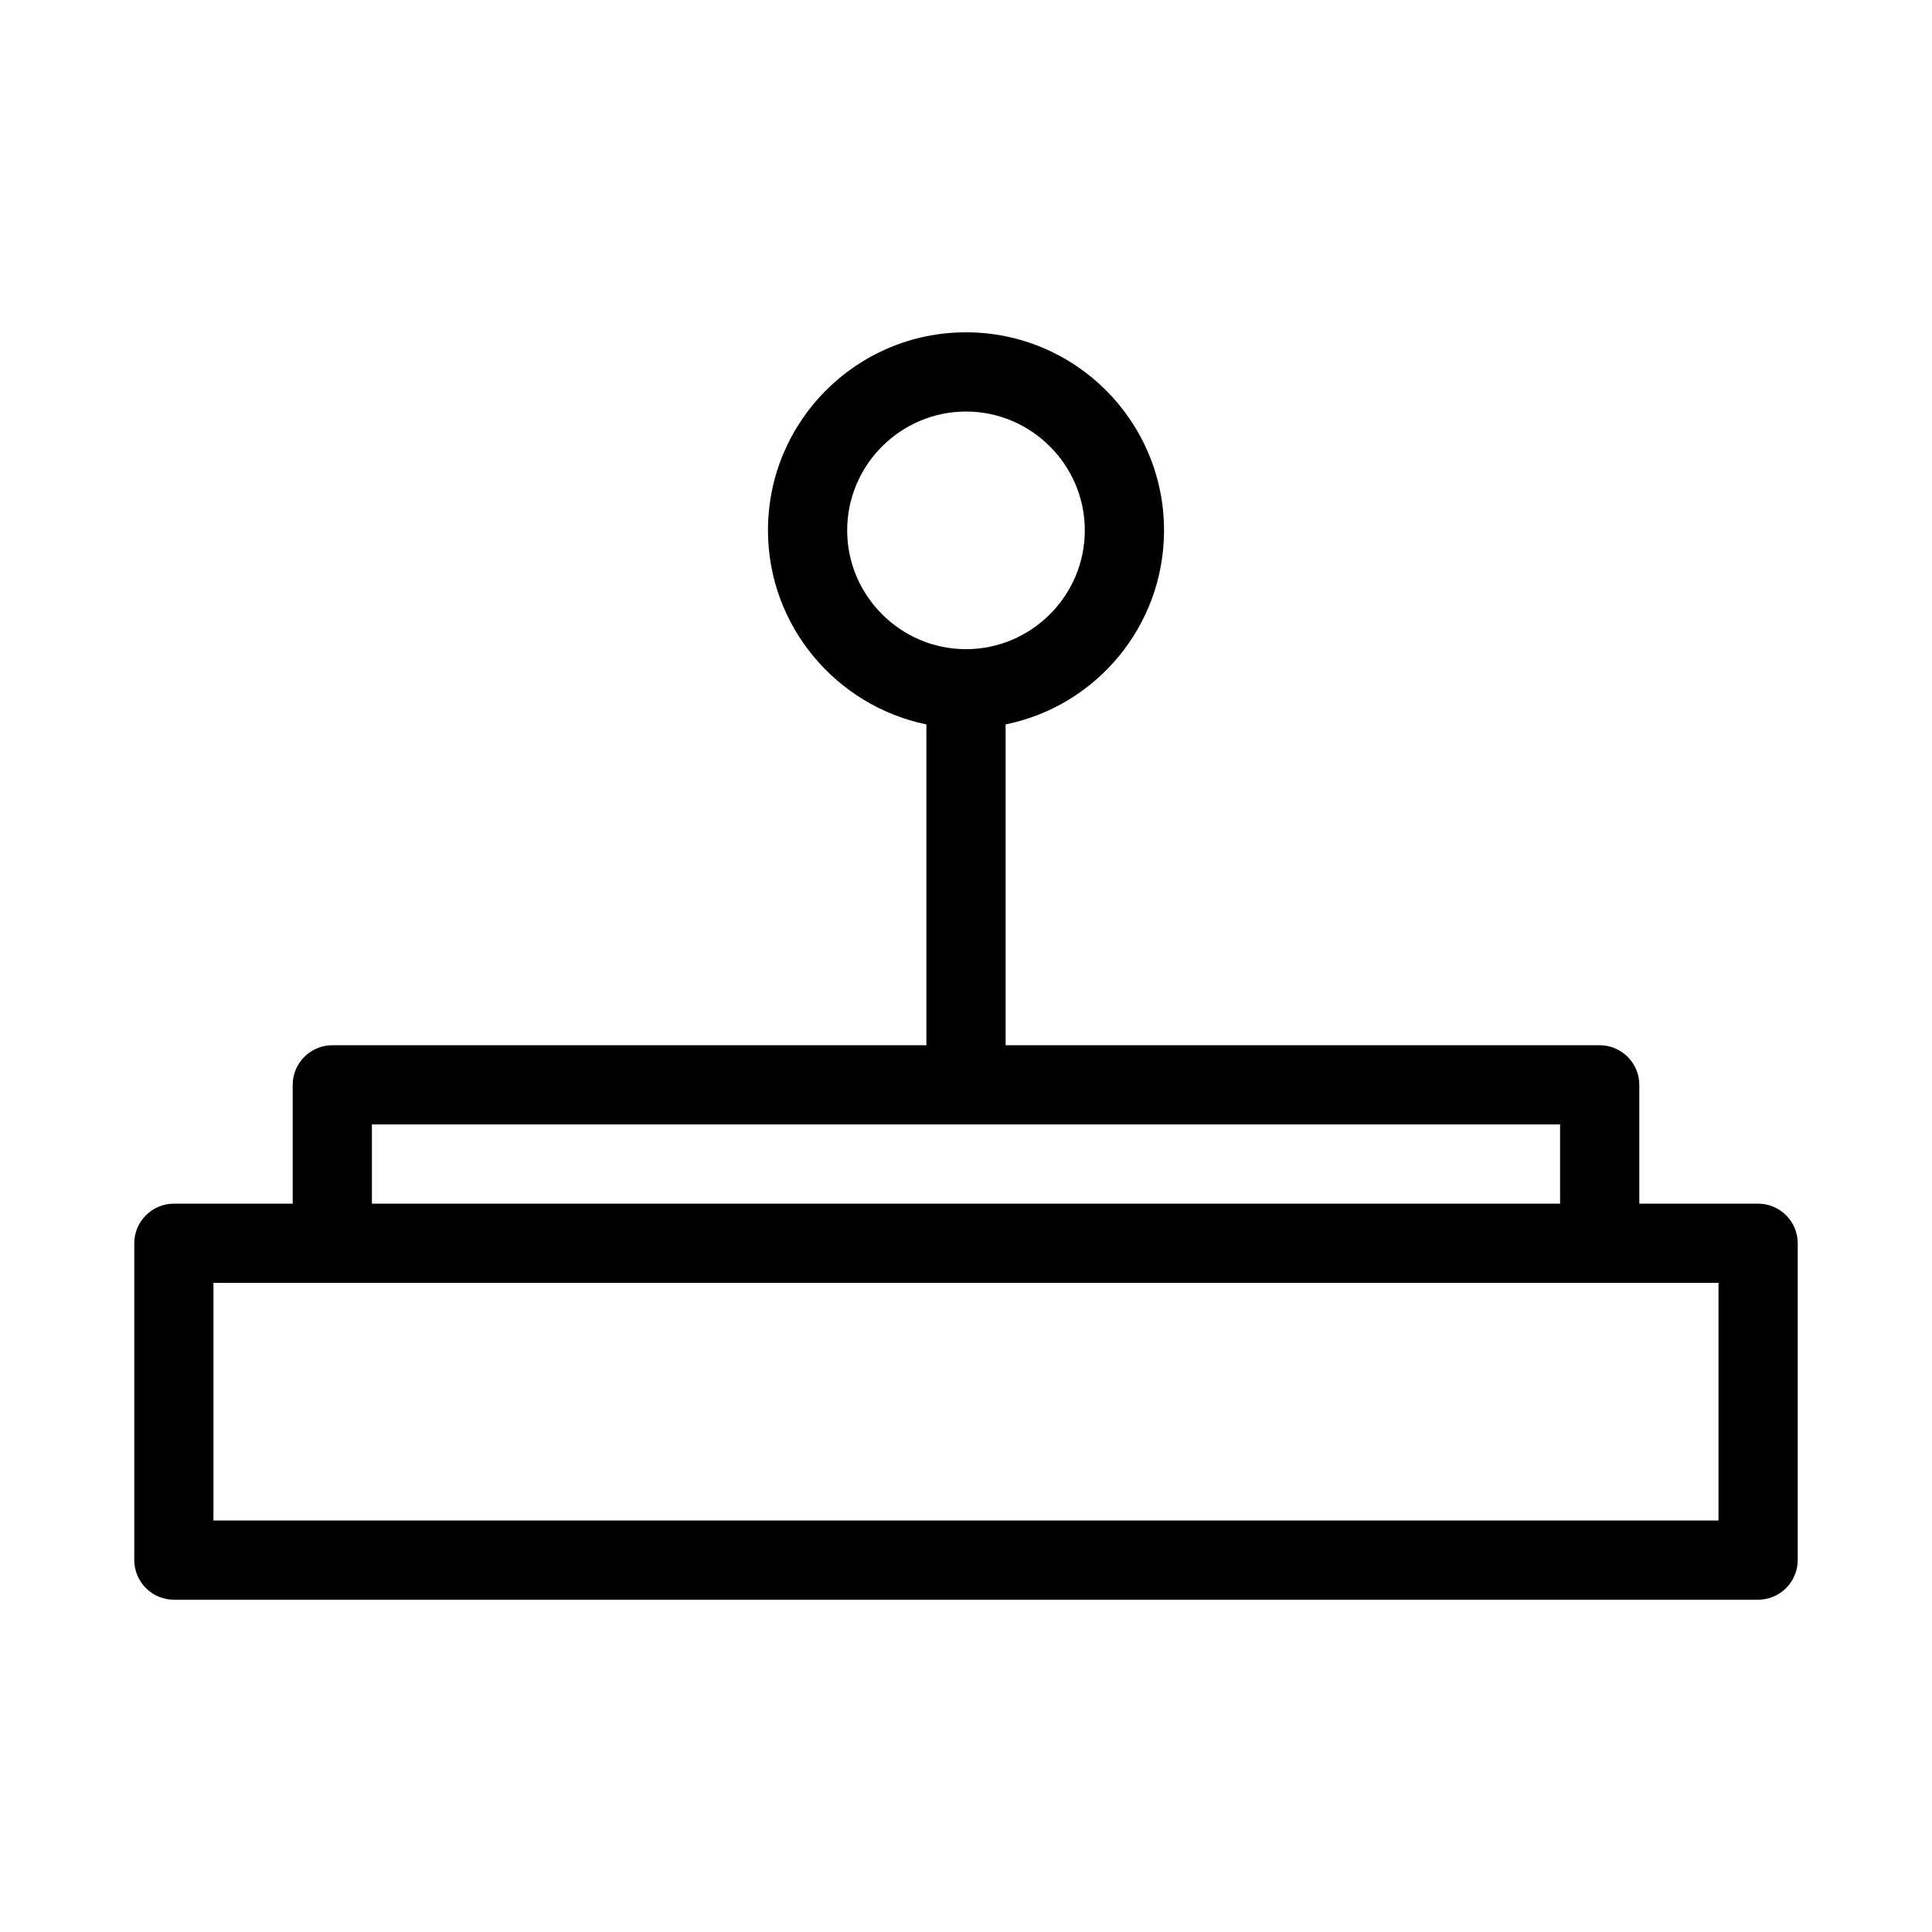 <?xml version="1.0" encoding="UTF-8"?>
<!-- Uploaded to: SVG Repo, www.svgrepo.com, Generator: SVG Repo Mixer Tools -->
<svg fill="#000000" width="800px" height="800px" version="1.1" viewBox="144 144 512 512" xmlns="http://www.w3.org/2000/svg">
 <path d="m609.92 462.98h-31.488v-31.488c0-5.773-4.723-10.496-10.496-10.496h-157.44v-85.02c23.93-4.828 41.984-26.031 41.984-51.43 0-28.969-23.512-52.48-52.48-52.48s-52.48 23.512-52.48 52.48c0 25.297 18.055 46.496 41.984 51.43v85.02h-157.44c-5.773 0-10.496 4.723-10.496 10.496v31.488h-31.488c-5.773 0-10.496 4.723-10.496 10.496v83.969c0 5.773 4.723 10.496 10.496 10.496h419.84c5.773 0 10.496-4.723 10.496-10.496v-83.969c0-5.773-4.723-10.496-10.496-10.496zm-241.41-178.43c0-17.32 14.168-31.488 31.488-31.488s31.488 14.168 31.488 31.488c0 17.32-14.168 31.488-31.488 31.488s-31.488-14.172-31.488-31.488zm-125.95 157.44h314.88v20.992h-314.88zm356.86 104.96h-398.85v-62.977h398.85z"/>
</svg>